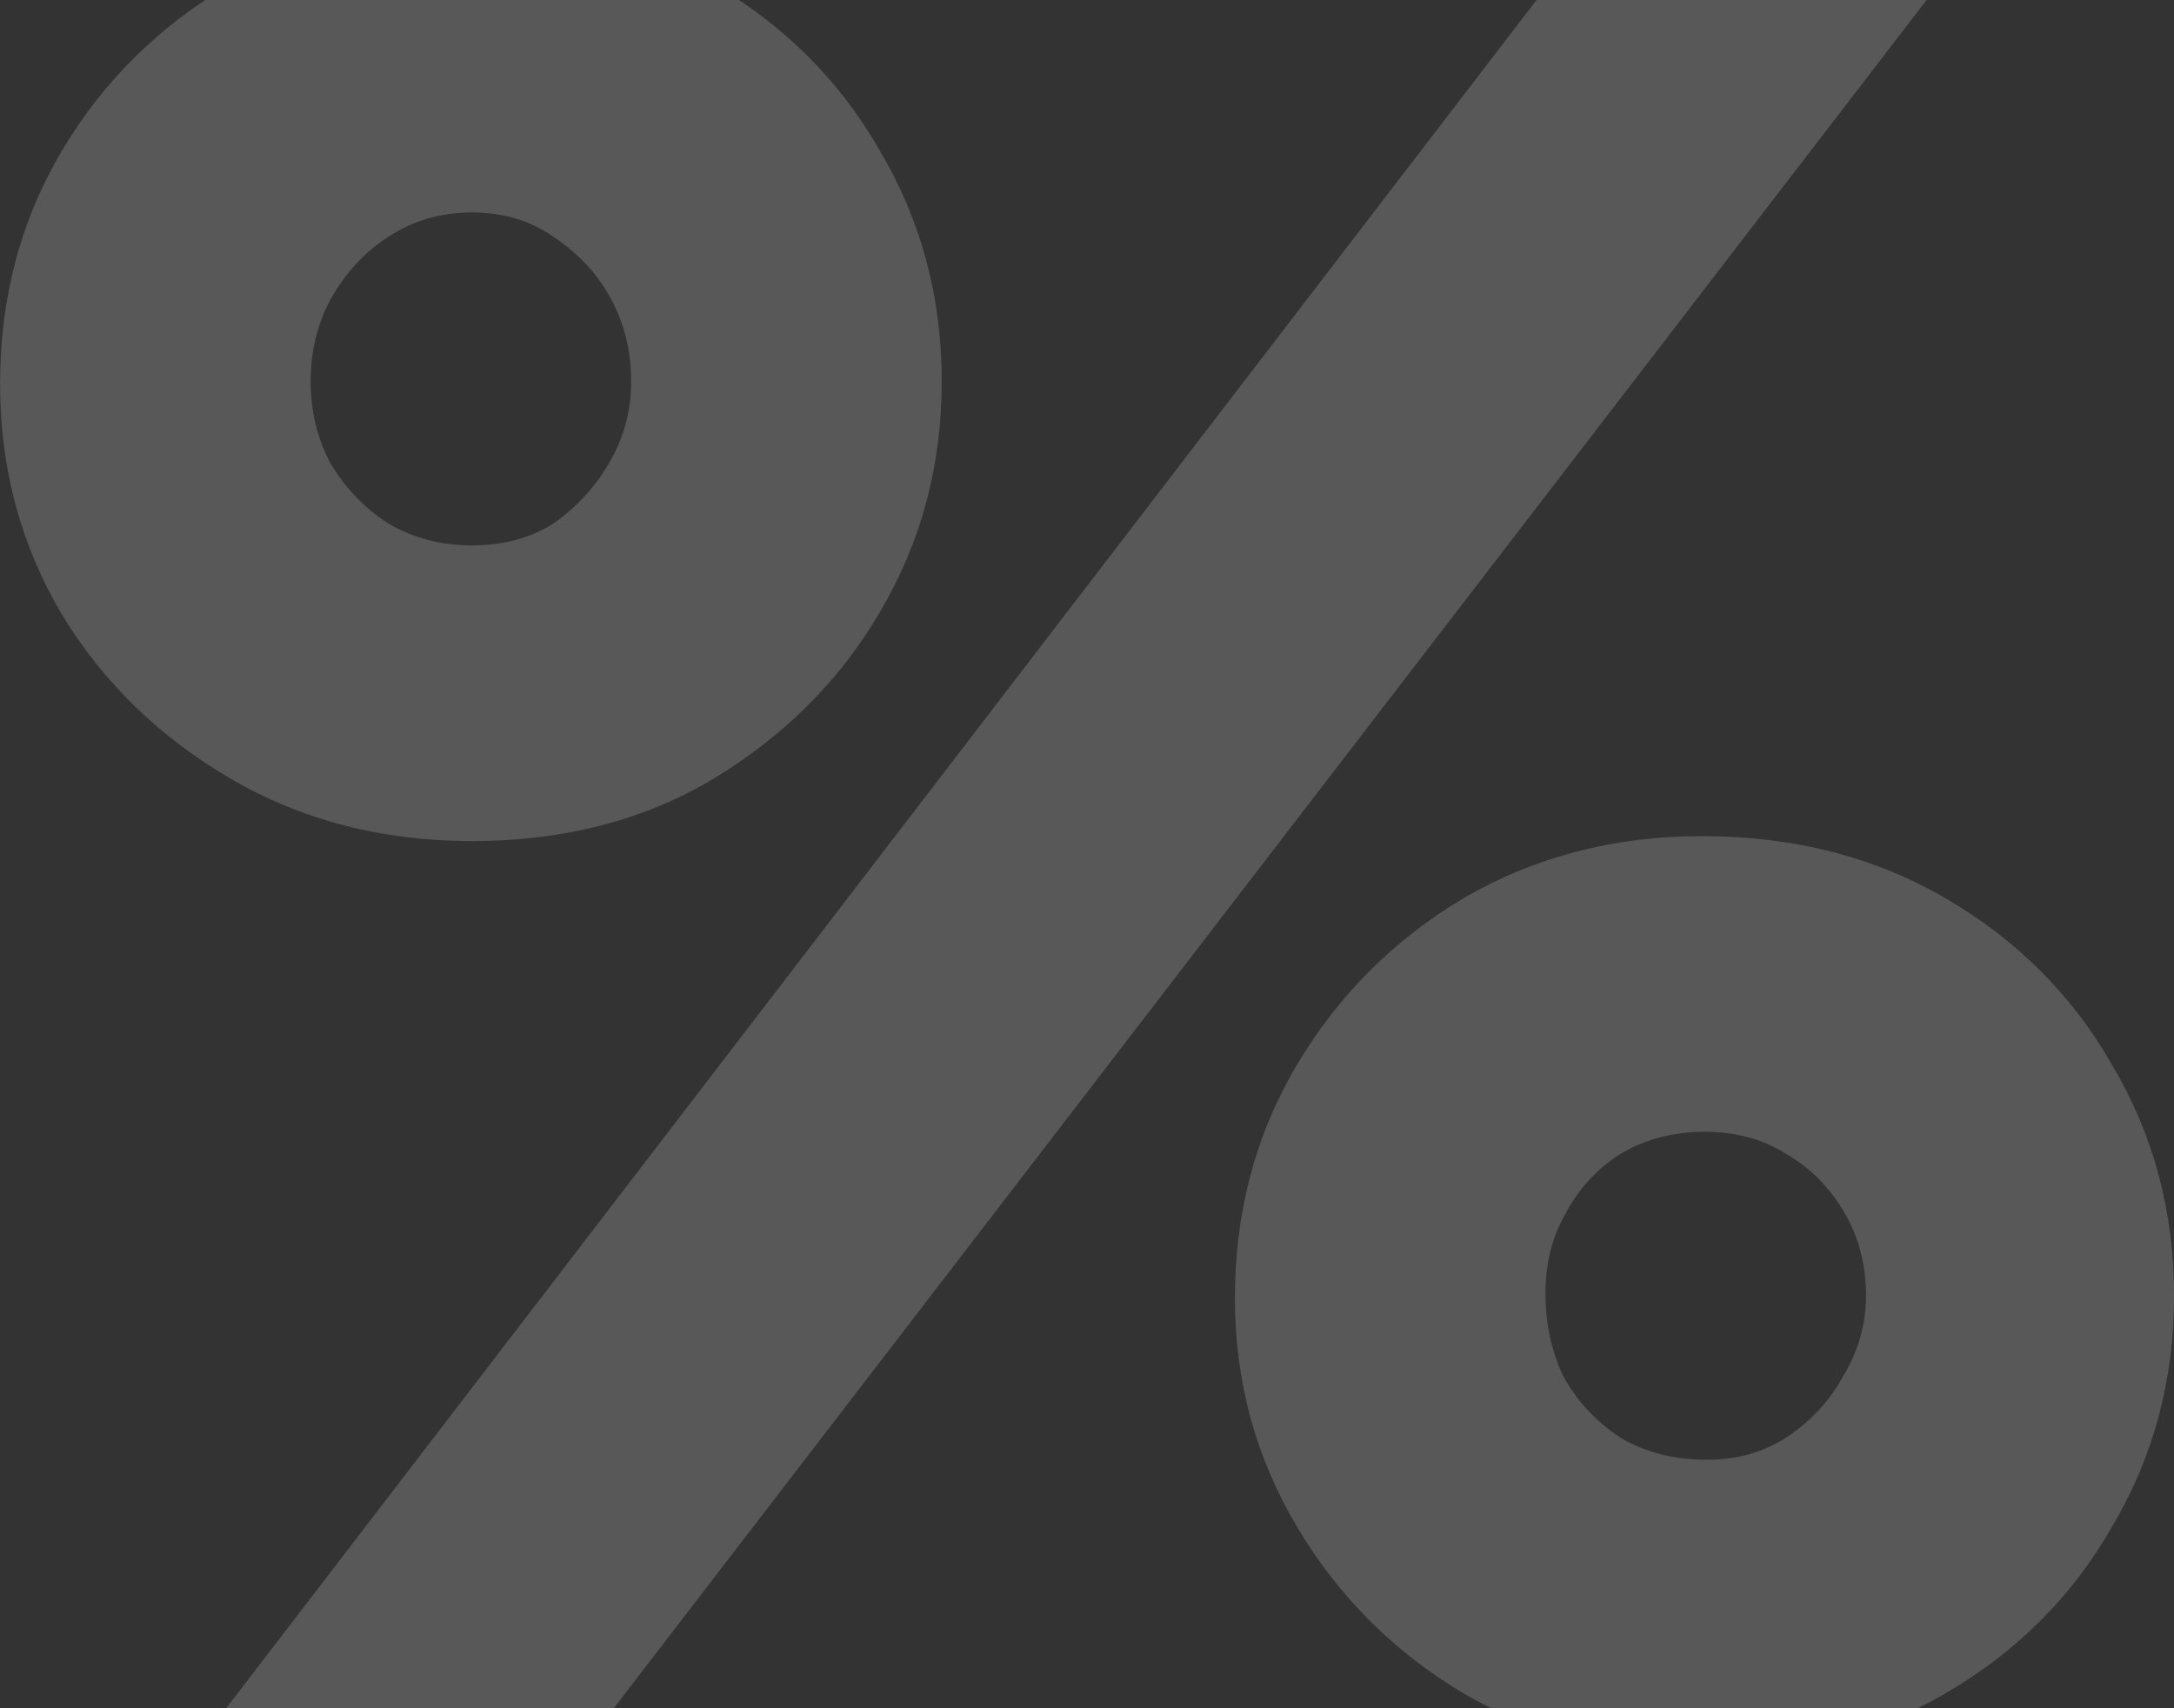<svg width="56" height="44" viewBox="0 0 56 44" fill="none" xmlns="http://www.w3.org/2000/svg">
    <rect x="0" y="0" width="56" height="44" fill="#333333" stroke="none"/>
    <path d="M0.002 9.888C0.002 7.669 0.535 5.664 1.602 3.872C2.668 2.08 4.119 0.651 5.954 -0.416C7.788 -1.483 9.858 -2.016 12.162 -2.016C14.508 -2.016 16.578 -1.483 18.37 -0.416C20.204 0.651 21.634 2.08 22.658 3.872C23.724 5.664 24.258 7.648 24.258 9.824C24.258 12 23.724 13.984 22.658 15.776C21.634 17.525 20.204 18.955 18.37 20.064C16.578 21.131 14.508 21.664 12.162 21.664C9.858 21.664 7.788 21.131 5.954 20.064C4.119 18.997 2.668 17.589 1.602 15.84C0.535 14.048 0.002 12.064 0.002 9.888ZM8.002 9.824C8.002 10.592 8.172 11.296 8.514 11.936C8.898 12.576 9.388 13.088 9.986 13.472C10.626 13.856 11.351 14.048 12.162 14.048C12.972 14.048 13.676 13.856 14.274 13.472C14.871 13.045 15.34 12.533 15.682 11.936C16.066 11.296 16.258 10.592 16.258 9.824C16.258 9.056 16.087 8.352 15.746 7.712C15.404 7.072 14.914 6.539 14.274 6.112C13.676 5.685 12.972 5.472 12.162 5.472C11.351 5.472 10.626 5.685 9.986 6.112C9.388 6.496 8.898 7.029 8.514 7.712C8.172 8.352 8.002 9.056 8.002 9.824ZM31.81 33.44C31.81 31.221 32.343 29.216 33.41 27.424C34.476 25.632 35.906 24.203 37.698 23.136C39.532 22.069 41.58 21.536 43.842 21.536C46.188 21.536 48.279 22.069 50.114 23.136C51.948 24.203 53.378 25.632 54.402 27.424C55.468 29.216 56.002 31.2 56.002 33.376C56.002 35.552 55.468 37.536 54.402 39.328C53.378 41.12 51.948 42.549 50.114 43.616C48.279 44.683 46.188 45.216 43.842 45.216C41.58 45.216 39.532 44.683 37.698 43.616C35.906 42.549 34.476 41.12 33.41 39.328C32.343 37.536 31.81 35.573 31.81 33.44ZM39.81 33.312C39.81 34.08 39.959 34.784 40.258 35.424C40.599 36.064 41.09 36.597 41.73 37.024C42.37 37.408 43.116 37.6 43.97 37.6C44.738 37.6 45.42 37.408 46.018 37.024C46.658 36.597 47.148 36.064 47.49 35.424C47.874 34.784 48.066 34.101 48.066 33.376C48.066 32.565 47.874 31.84 47.49 31.2C47.106 30.56 46.615 30.069 46.018 29.728C45.42 29.344 44.716 29.152 43.906 29.152C43.095 29.152 42.37 29.344 41.73 29.728C41.132 30.112 40.663 30.624 40.322 31.264C39.98 31.861 39.81 32.544 39.81 33.312ZM40.194 -0.8H50.242L15.81 44H5.826L40.194 -0.8Z" fill="white" fill-opacity="0.18"/>
</svg>